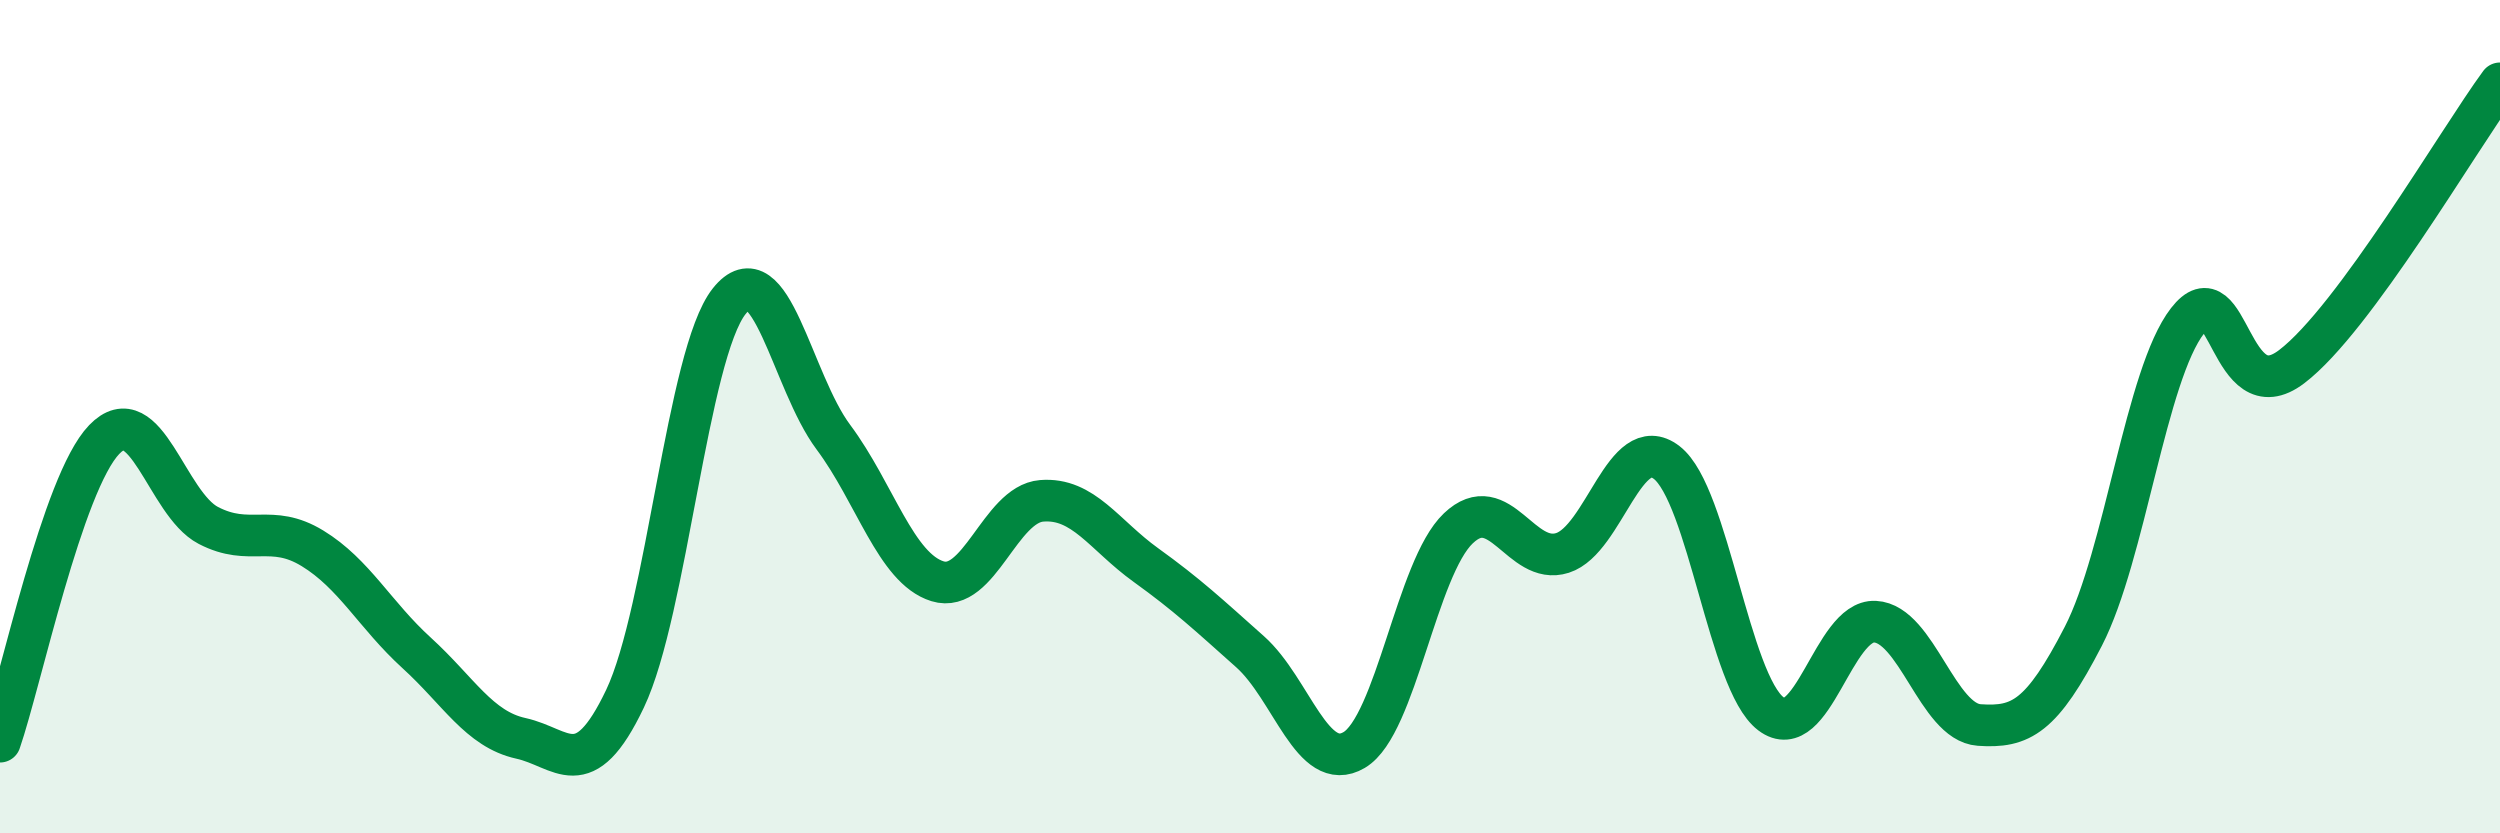 
    <svg width="60" height="20" viewBox="0 0 60 20" xmlns="http://www.w3.org/2000/svg">
      <path
        d="M 0,17.8 C 0.5,16.35 1.5,11.59 2.5,10.55 C 3.5,9.51 4,12.09 5,12.61 C 6,13.13 6.5,12.55 7.5,13.16 C 8.5,13.77 9,14.76 10,15.67 C 11,16.58 11.5,17.5 12.5,17.72 C 13.5,17.94 14,18.87 15,16.77 C 16,14.67 16.5,8.49 17.5,7.23 C 18.5,5.97 19,9.15 20,10.49 C 21,11.83 21.5,13.64 22.5,13.95 C 23.5,14.26 24,12.1 25,12.02 C 26,11.94 26.5,12.84 27.5,13.56 C 28.5,14.28 29,14.75 30,15.64 C 31,16.53 31.5,18.59 32.5,18 C 33.5,17.41 34,13.63 35,12.68 C 36,11.73 36.5,13.59 37.5,13.27 C 38.5,12.95 39,10.33 40,11.1 C 41,11.87 41.5,16.37 42.5,17.13 C 43.5,17.89 44,14.87 45,14.92 C 46,14.97 46.5,17.33 47.5,17.4 C 48.5,17.47 49,17.21 50,15.27 C 51,13.33 51.5,8.99 52.5,7.7 C 53.5,6.41 53.5,9.94 55,8.8 C 56.5,7.66 59,3.36 60,2L60 20L0 20Z"
        fill="#008740"
        opacity="0.1"
        stroke-linecap="round"
        stroke-linejoin="round"
      />
      <path
        d="M 0,17.8 C 0.5,16.35 1.5,11.59 2.5,10.55 C 3.5,9.51 4,12.09 5,12.61 C 6,13.13 6.5,12.55 7.5,13.16 C 8.5,13.77 9,14.76 10,15.67 C 11,16.58 11.5,17.5 12.5,17.72 C 13.5,17.94 14,18.87 15,16.77 C 16,14.67 16.5,8.49 17.5,7.23 C 18.5,5.97 19,9.15 20,10.49 C 21,11.83 21.5,13.64 22.5,13.95 C 23.5,14.26 24,12.1 25,12.02 C 26,11.94 26.5,12.84 27.5,13.56 C 28.5,14.28 29,14.75 30,15.64 C 31,16.53 31.5,18.59 32.5,18 C 33.5,17.41 34,13.63 35,12.68 C 36,11.73 36.5,13.59 37.5,13.27 C 38.5,12.95 39,10.33 40,11.1 C 41,11.87 41.5,16.37 42.5,17.13 C 43.5,17.89 44,14.87 45,14.92 C 46,14.97 46.5,17.33 47.5,17.4 C 48.5,17.47 49,17.21 50,15.27 C 51,13.33 51.5,8.99 52.5,7.7 C 53.5,6.41 53.5,9.94 55,8.8 C 56.5,7.66 59,3.36 60,2"
        stroke="#008740"
        stroke-width="1"
        fill="none"
        stroke-linecap="round"
        stroke-linejoin="round"
      />
    </svg>
  